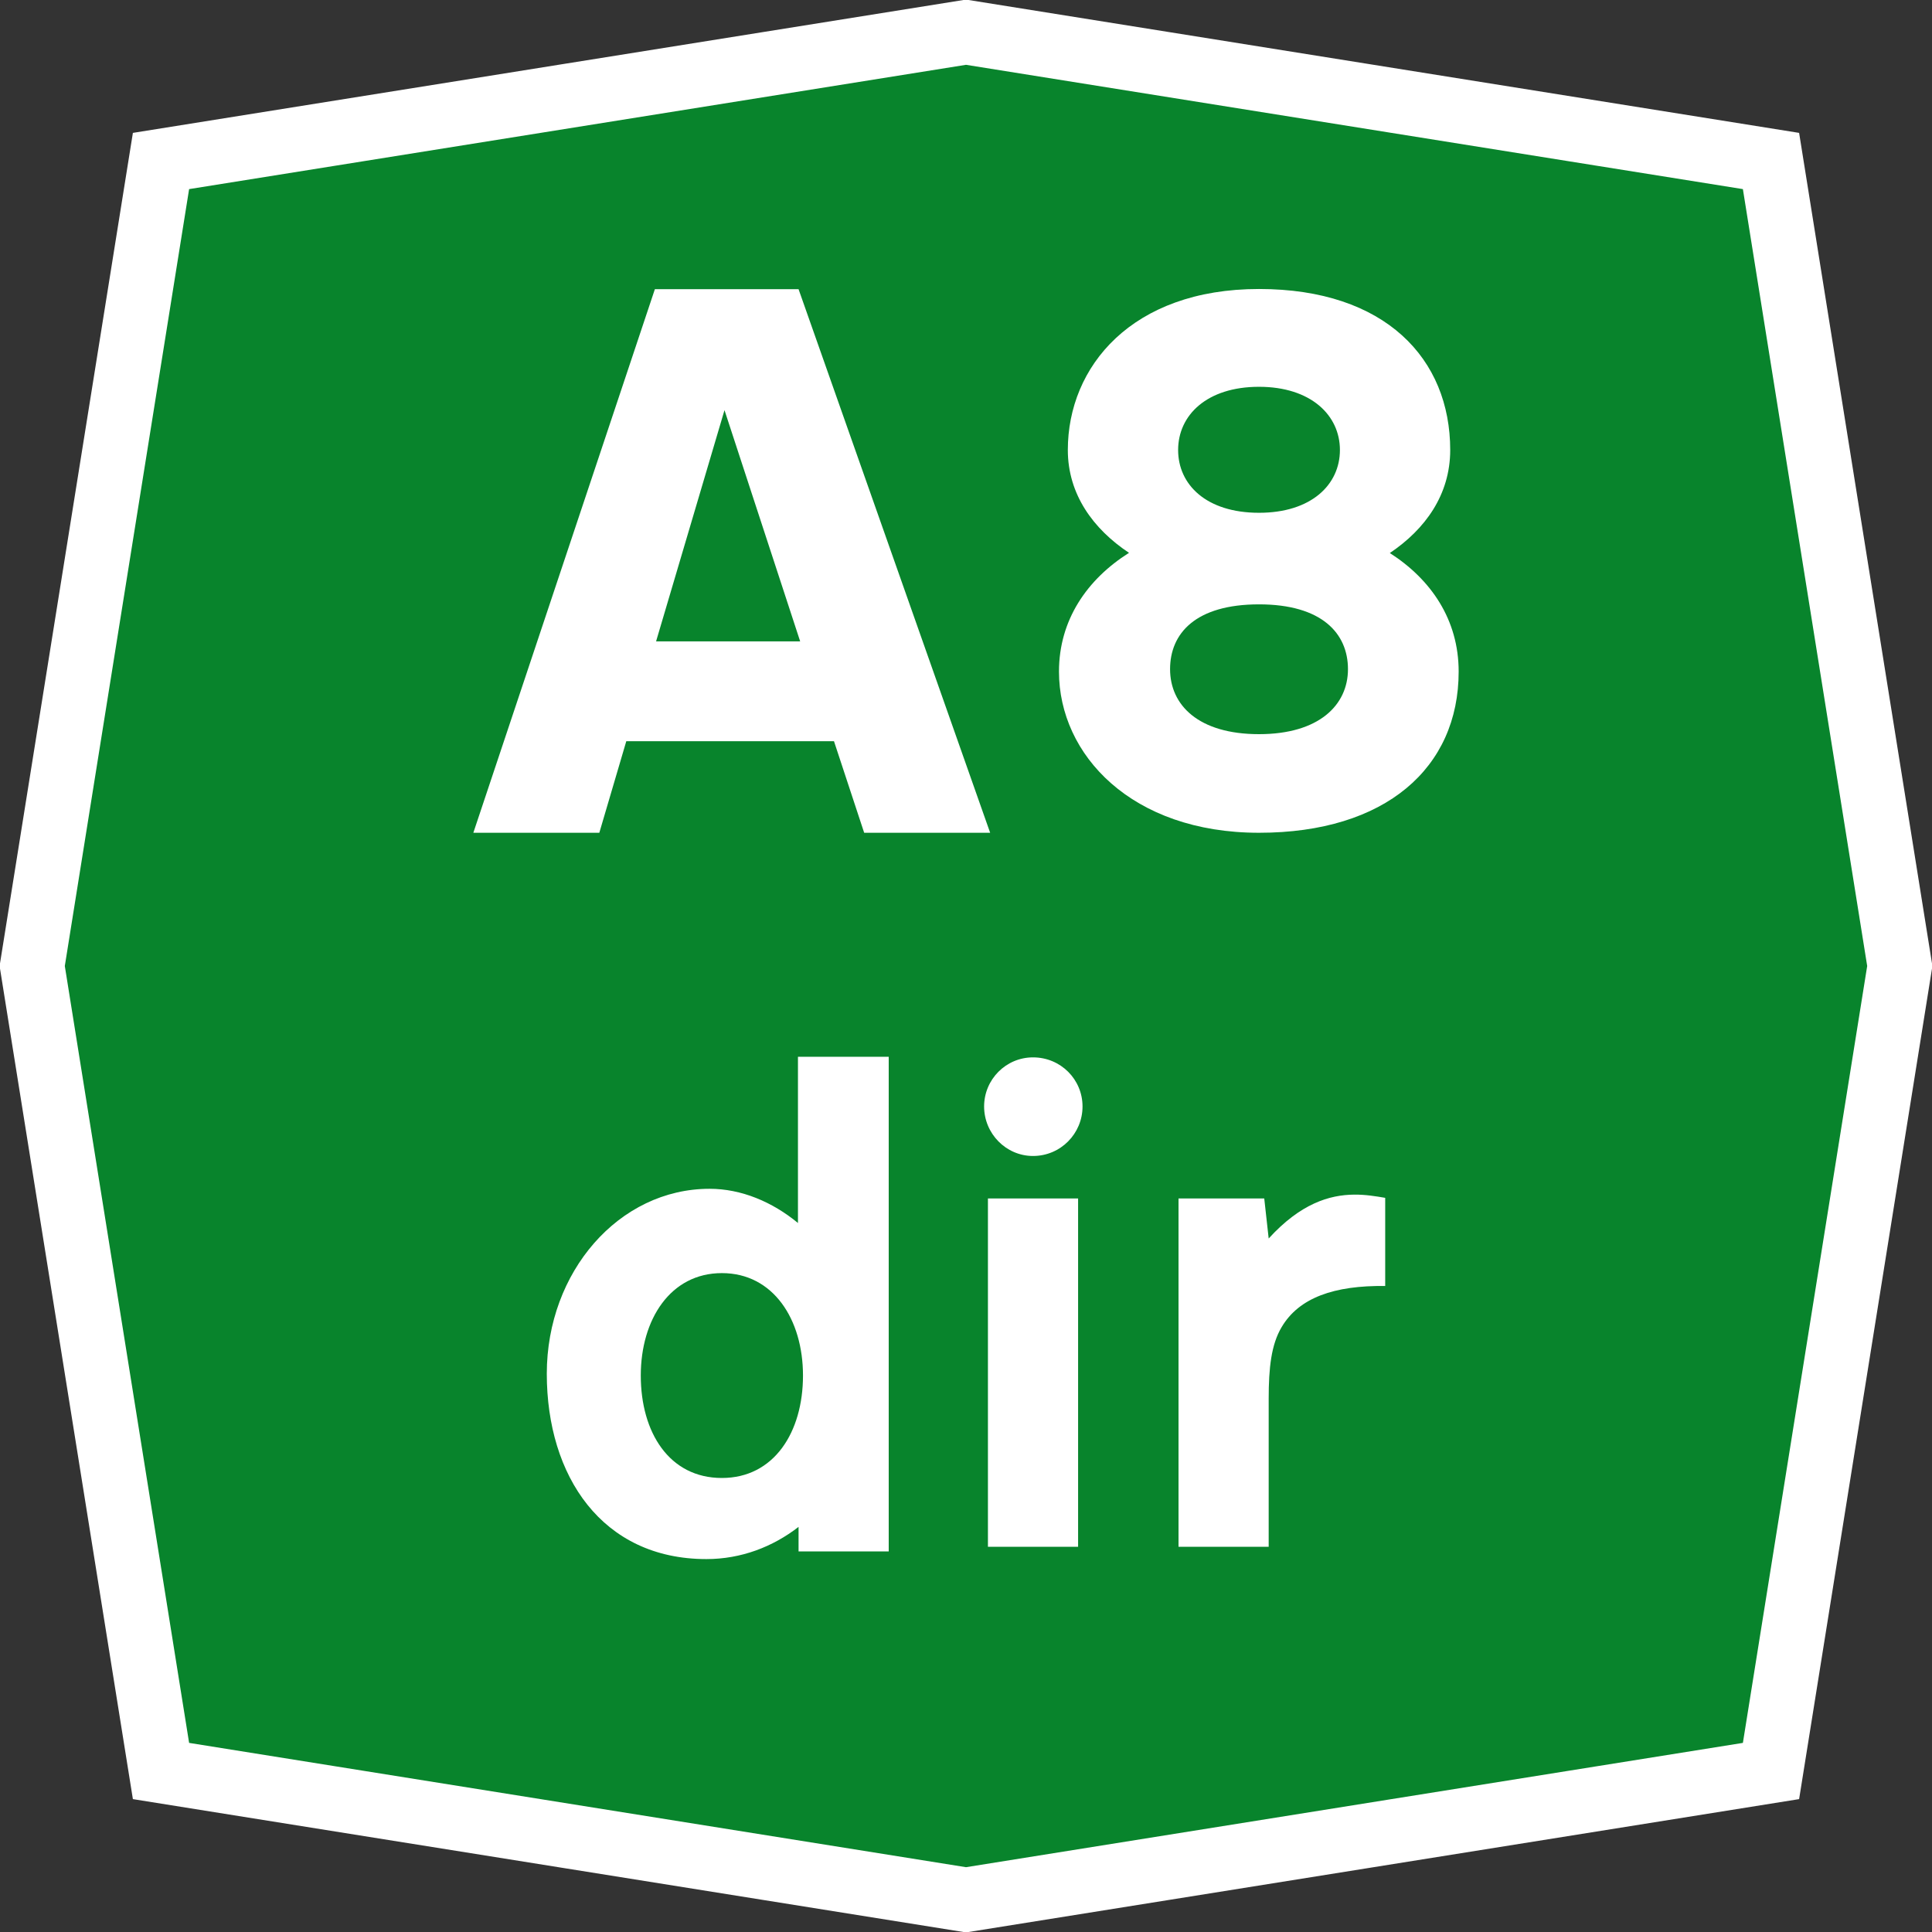 <?xml version="1.0" encoding="UTF-8" standalone="no"?>
<!-- Created with Inkscape (http://www.inkscape.org/) -->
<svg
   xmlns:svg="http://www.w3.org/2000/svg"
   xmlns="http://www.w3.org/2000/svg"
   version="1.0"
   width="300"
   height="300"
   id="svgSimboloAutostrada">
  <rect width="100%" height="100%" fill="#333333" stroke="none"/>
  <defs
     id="defsSimboloAutostrada" />
  <path
     d="M 25,25 L 150,5 L 275,25 L 295,150 L 275,275 L 150,295 L 25,275 L 5,150 L 25,25 z"
     id="pathOttagono"
     style="fill:#08842c;stroke:#ffffff;stroke-width:10" />
  <path
     d="M 195.5,44.875 C 175.739,44.875 165.812,56.933 165.812,69.875 C 165.812,76.756 169.757,82.15 175.312,85.844 C 168.81,89.947 164.438,96.263 164.438,104.281 C 164.438,117.223 175.739,129.312 195.5,129.312 C 215.134,129.312 226.5,119.244 226.5,104.281 C 226.5,96.232 222.22,89.979 215.812,85.875 C 221.305,82.182 225.188,76.82 225.188,69.875 C 225.188,55.733 215.134,44.875 195.5,44.875 z M 101.688,44.906 L 73.5,129.312 L 93.062,129.312 L 97.25,115.094 L 129.5,115.094 L 134.188,129.312 L 153.75,129.312 L 124,44.906 L 101.688,44.906 z M 195.5,60.062 C 203.549,60.063 208.062,64.477 208.062,69.875 C 208.062,75.241 203.644,79.625 195.5,79.625 C 187.293,79.625 182.938,75.241 182.938,69.875 C 182.938,64.477 187.387,60.062 195.5,60.062 z M 112.5,63.688 L 124.25,99.594 L 101.875,99.594 L 112.5,63.688 z M 195.5,93.844 C 205.254,93.844 209.312,98.351 209.312,103.906 C 209.312,109.462 204.844,114 195.5,114 C 186.062,114 181.688,109.462 181.688,103.906 C 181.688,98.351 185.651,93.844 195.5,93.844 z M 123.906,164.094 L 123.906,189.906 C 119.906,186.606 115.088,184.594 110.188,184.594 C 96.088,184.594 84.906,197.512 84.906,213.312 C 84.906,229.213 93.488,242.094 109.688,242.094 C 115.088,242.094 120,240.194 124,237.094 L 124,240.906 L 138,240.906 L 138,164.094 L 123.906,164.094 z M 160.406,164.188 C 156.206,164.188 152.812,167.613 152.812,171.812 C 152.812,176.012 156.206,179.5 160.406,179.5 C 164.706,179.5 168.094,176.012 168.094,171.812 C 168.094,167.613 164.706,164.188 160.406,164.188 z M 210.281,185.5 C 206.439,185.534 201.95,186.881 197,192.312 L 196.312,186.094 L 183,186.094 L 183,240.188 L 197,240.188 L 197,217.188 C 197,212.387 197.4,208.794 199,206.094 C 201.7,201.494 207.194,199.588 215.094,199.688 L 215.094,186 C 213.625,185.75 212.028,185.484 210.281,185.5 z M 153.406,186.094 L 153.406,240.188 L 167.406,240.188 L 167.406,186.094 L 153.406,186.094 z M 112.094,197.688 C 120.094,197.688 124.688,204.894 124.688,213.594 C 124.688,222.394 120.194,229.5 112.094,229.5 C 103.894,229.5 99.5,222.394 99.5,213.594 C 99.5,204.894 104.094,197.688 112.094,197.688 z"
     id="pathAxx"
     style="fill:#ffffff" />
</svg>

